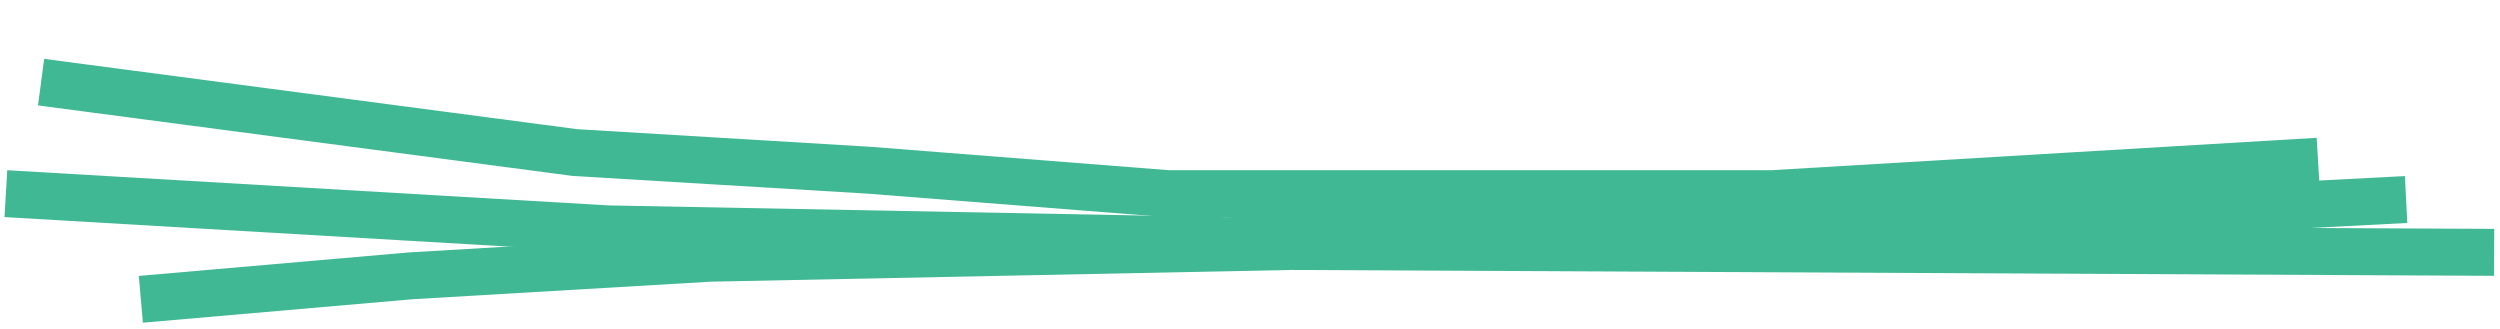 <?xml version="1.0" encoding="UTF-8"?> <svg xmlns="http://www.w3.org/2000/svg" width="213" height="28" viewBox="0 0 213 28" fill="none"> <path d="M3.5 7L49 13L74 14.5L99.5 16.5L151 16.5L197.5 13.737" stroke="#40B894" stroke-width="4"></path> <path d="M0.5 16.5L51.785 19.5L104.5 20.5L156.5 19.5L205 17" stroke="#40B894" stroke-width="4"></path> <path d="M12 25.5L35 23.5L60.5 22L110 21L212.5 21.5" stroke="#40B894" stroke-width="4"></path> </svg> 
